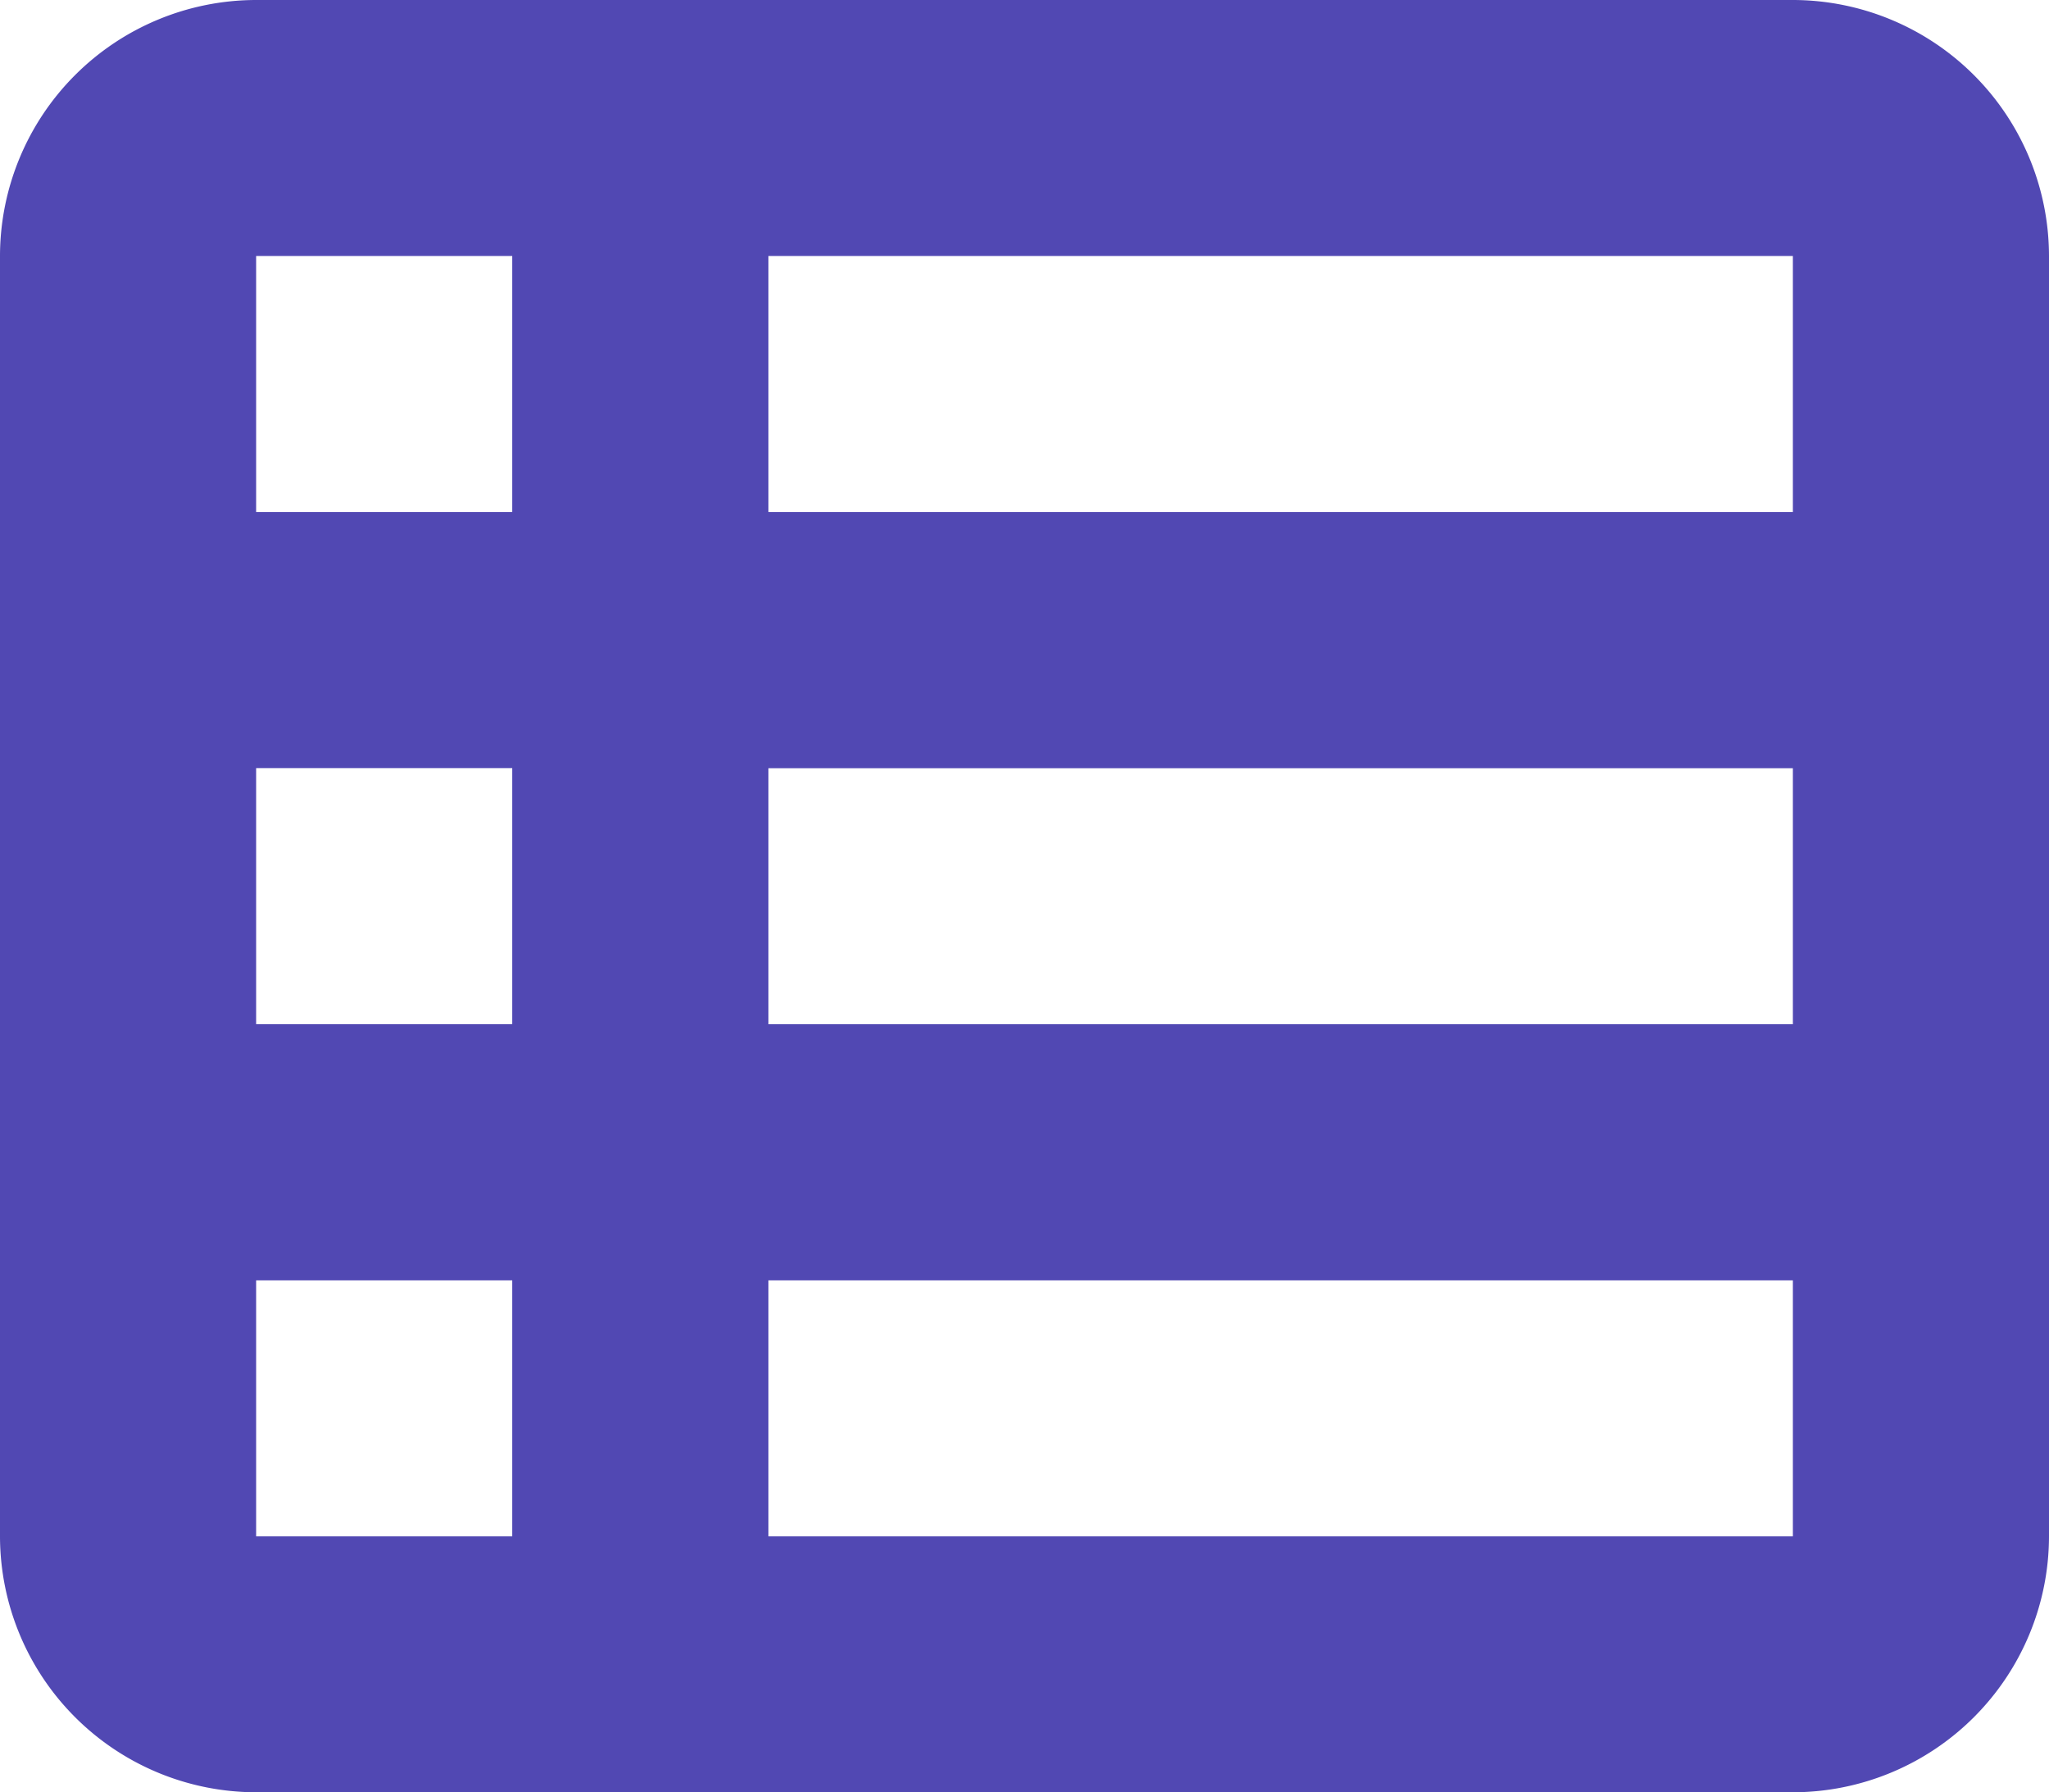 <svg xmlns="http://www.w3.org/2000/svg" width="30" height="26.248" viewBox="0 0 30 26.248">
  <path id="icon-list" d="M116.337,1149.86a3.754,3.754,0,0,1,3.75-3.749h22.5a3.754,3.754,0,0,1,3.75,3.749v18.75a3.754,3.754,0,0,1-3.75,3.749h-22.5a3.754,3.754,0,0,1-3.75-3.749Zm3.75,3.75h3.75v-3.75h-3.75Zm22.5-3.75h-15v3.75h15Zm-22.5,11.25h3.75v-3.75h-3.75Zm22.5-3.749h-15v3.75h15Zm-22.5,11.25h3.75v-3.75h-3.75Zm22.5-3.75h-15v3.75h15Z" transform="translate(-116.337 -1146.111)" fill="#5148b3"/>
</svg>
